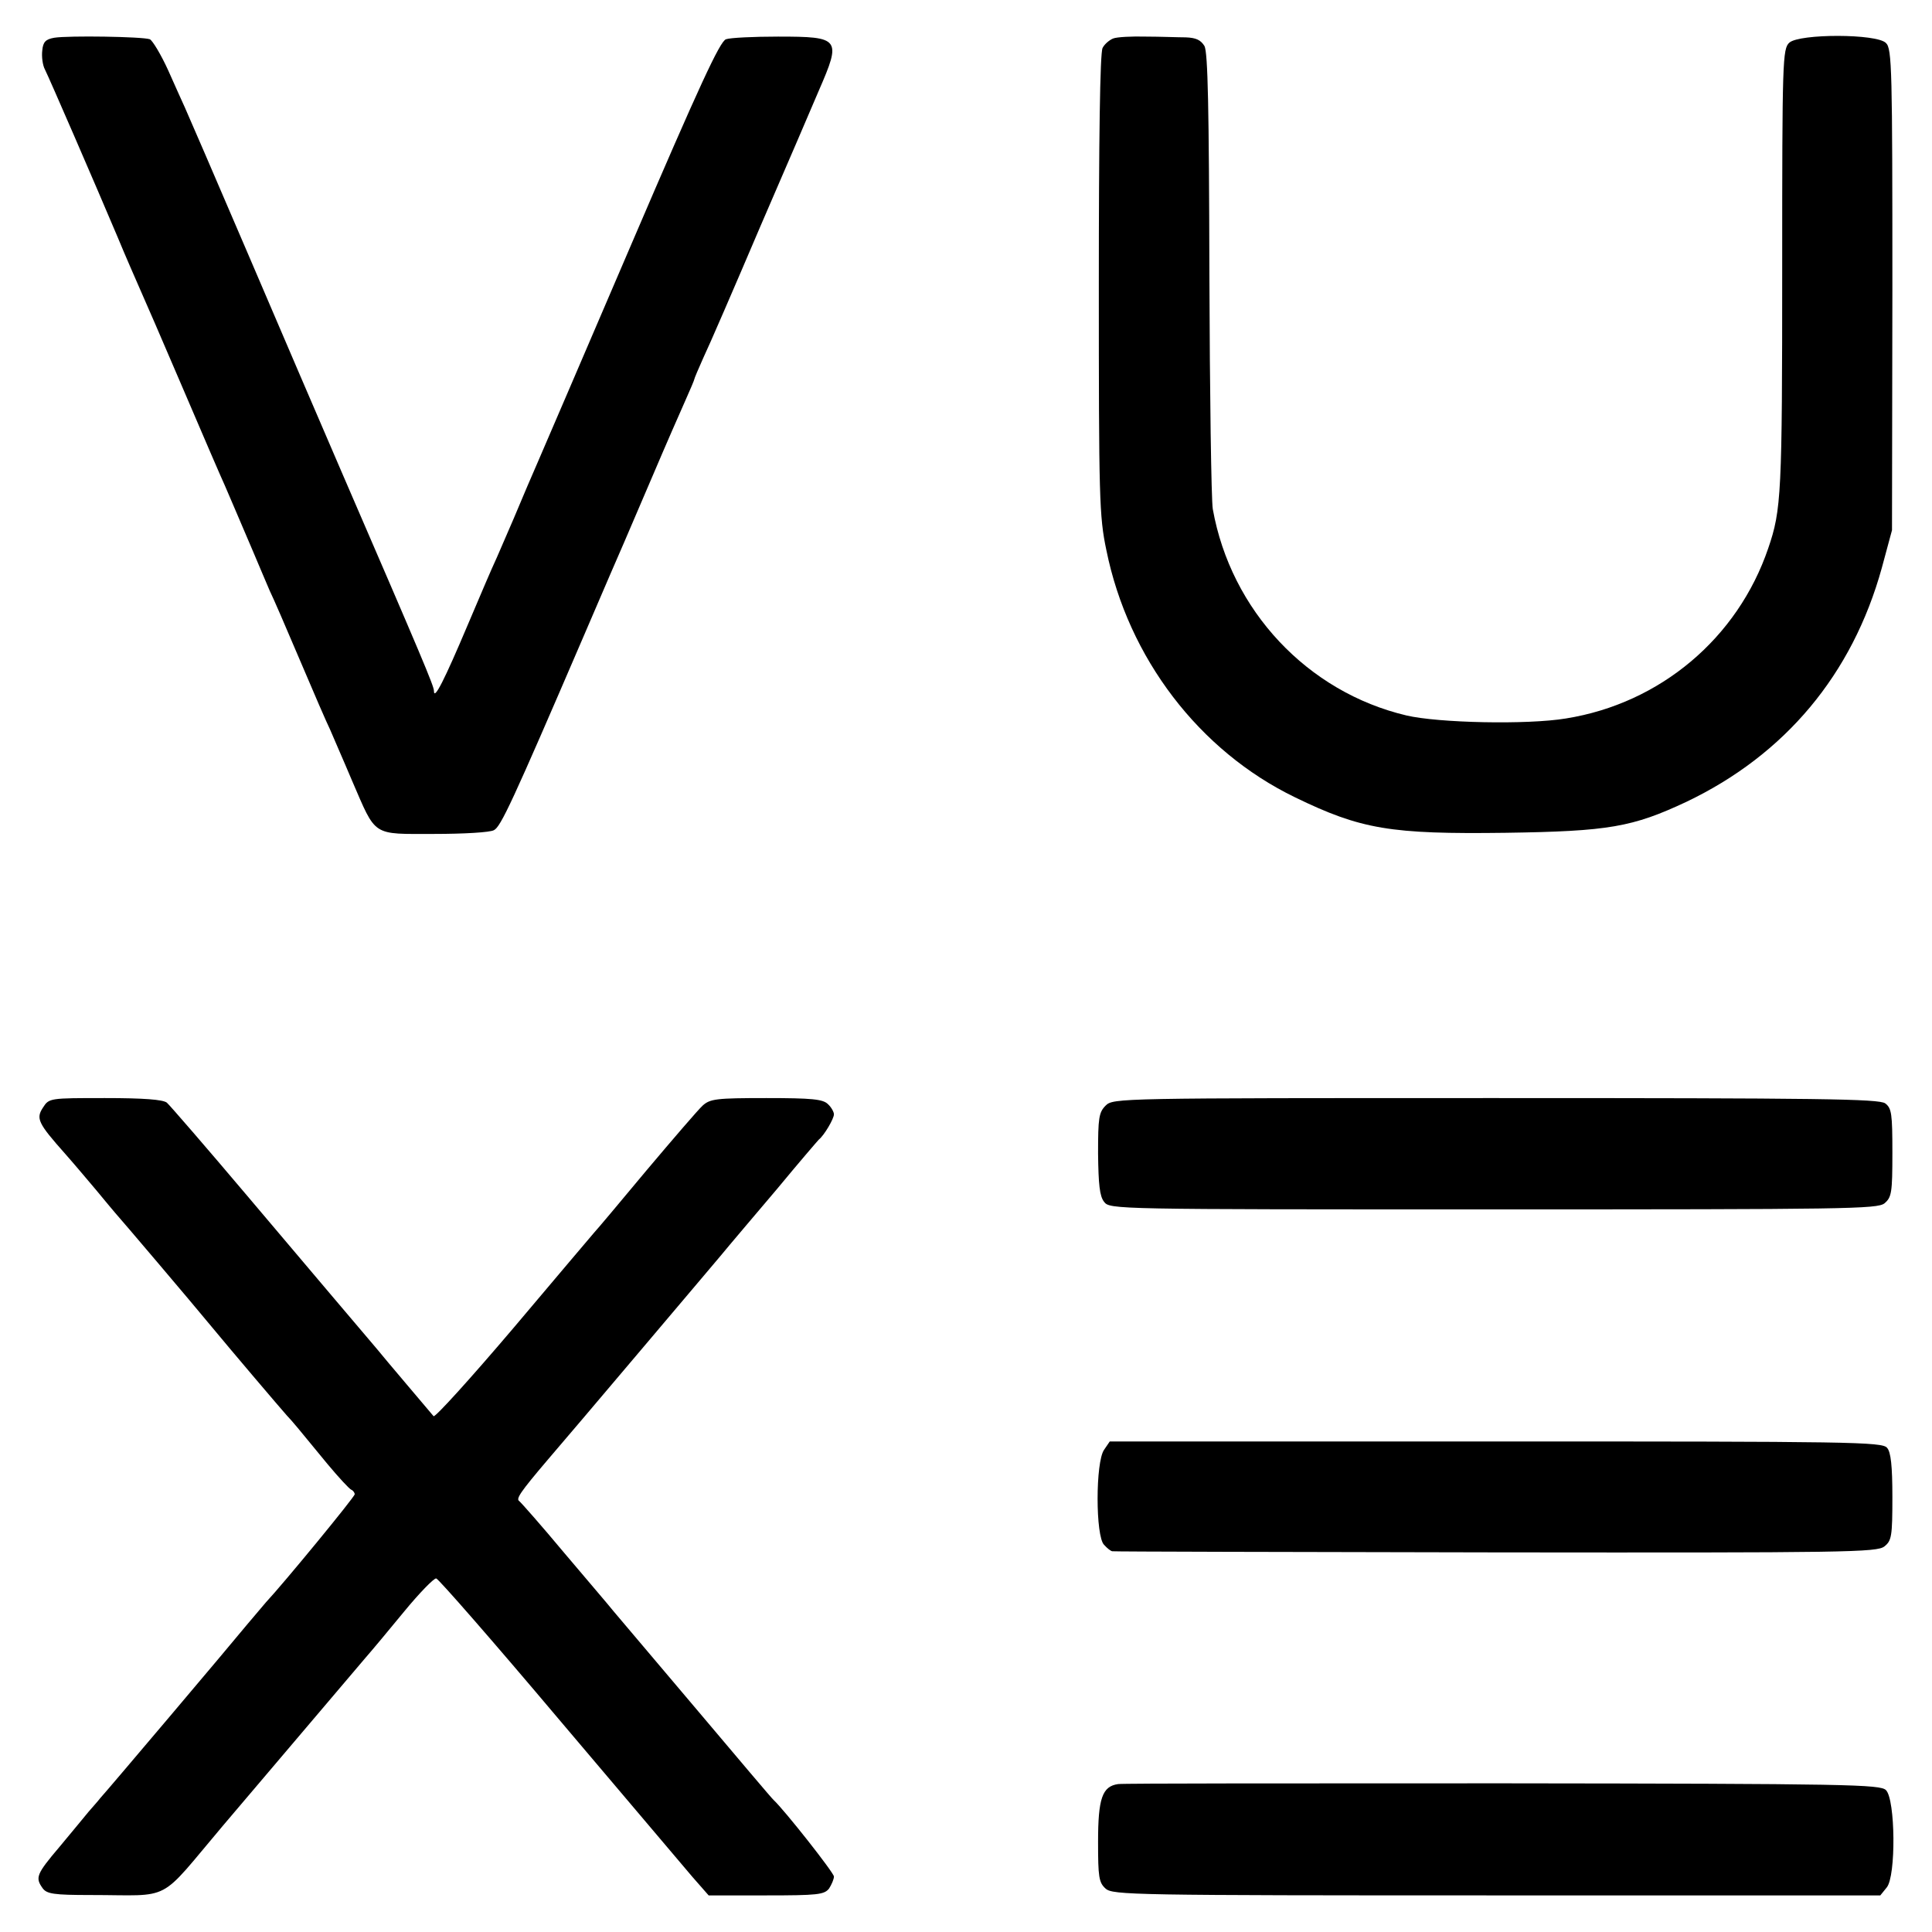 <?xml version="1.0" standalone="no"?>
<!DOCTYPE svg PUBLIC "-//W3C//DTD SVG 20010904//EN"
 "http://www.w3.org/TR/2001/REC-SVG-20010904/DTD/svg10.dtd">
<svg version="1.0" xmlns="http://www.w3.org/2000/svg"
 width="512pt" height="512pt" viewBox="0 0 512 512"
 preserveAspectRatio="xMidYMid meet">
<g transform="translate(0,512) scale(0.1,-0.1)"
fill="#000000" stroke="none">
<path d="M144 5020 c-23 -4 -30 -11 -32 -34 -2 -16 1 -39 7 -50 12 -24 133
-303 193 -445 21 -51 48 -112 58 -135 10 -22 62 -142 115 -266 53 -124 103
-240 111 -257 17 -40 32 -74 74 -173 17 -41 38 -89 45 -106 8 -16 44 -99 80
-184 36 -85 72 -168 80 -184 7 -17 34 -78 58 -135 65 -150 51 -141 218 -141
77 0 148 4 158 10 18 9 48 73 236 510 53 124 103 239 110 255 7 17 41 95 75
175 34 80 73 169 86 198 13 29 24 55 24 57 0 2 11 28 24 57 14 29 82 186 151
348 70 162 140 324 155 360 60 138 57 143 -108 143 -65 0 -127 -3 -138 -7 -16
-5 -71 -124 -249 -539 -125 -292 -238 -554 -250 -582 -12 -27 -41 -95 -64
-150 -24 -55 -46 -107 -50 -115 -4 -8 -36 -82 -71 -165 -63 -149 -90 -202 -90
-176 0 13 -30 84 -245 581 -51 118 -163 379 -249 580 -86 201 -161 374 -166
385 -5 11 -25 55 -44 98 -19 42 -42 80 -49 83 -20 7 -215 10 -253 4z"/>
<path d="M2950 5018 c-10 -4 -23 -15 -28 -25 -7 -12 -10 -249 -10 -626 0 -566
1 -615 20 -705 58 -286 246 -532 500 -655 175 -85 253 -98 558 -94 274 4 336
15 479 82 262 125 440 338 518 620 l27 100 1 637 c0 584 -1 639 -17 654 -24
25 -229 25 -256 1 -18 -16 -19 -47 -19 -595 0 -601 -2 -643 -37 -745 -81 -238
-286 -411 -536 -451 -102 -17 -338 -12 -423 8 -262 62 -465 278 -513 547 -4
24 -8 305 -9 624 -1 441 -4 585 -13 603 -10 16 -22 22 -50 23 -20 0 -68 2
-105 2 -38 1 -77 -1 -87 -5z"/>
<path d="M114 2185 c-19 -29 -14 -41 59 -123 23 -26 60 -70 82 -96 22 -27 45
-54 50 -60 12 -13 204 -239 255 -301 52 -63 183 -217 200 -236 16 -17 26 -29
108 -129 30 -36 58 -66 63 -68 5 -2 9 -8 9 -12 0 -7 -189 -237 -235 -286 -5
-6 -28 -33 -50 -59 -45 -55 -374 -444 -390 -461 -5 -7 -19 -22 -30 -35 -11
-13 -45 -55 -77 -93 -62 -73 -65 -82 -45 -110 11 -15 29 -18 127 -18 221 0
175 -24 351 184 162 191 333 392 377 444 15 17 61 72 102 122 41 50 80 90 86
89 6 -1 152 -168 324 -372 172 -203 332 -392 355 -419 l43 -49 152 0 c137 0
154 2 167 18 7 11 13 25 13 32 0 10 -131 176 -160 203 -4 3 -95 111 -204 240
-109 129 -208 246 -220 260 -11 14 -71 84 -131 155 -60 72 -114 133 -119 137
-9 6 2 23 76 110 25 29 139 163 253 298 114 135 217 256 228 270 12 14 69 82
127 150 57 69 107 127 110 130 14 11 40 55 40 67 0 6 -7 19 -16 27 -13 13 -42
16 -163 16 -133 0 -149 -2 -169 -20 -12 -11 -79 -89 -149 -172 -70 -84 -132
-158 -138 -164 -5 -6 -102 -120 -214 -253 -113 -133 -208 -238 -212 -234 -9
11 -130 153 -150 178 -28 33 -100 118 -123 145 -12 14 -111 131 -220 260 -109
129 -206 241 -214 248 -11 8 -60 12 -164 12 -146 0 -148 0 -164 -25z"/>
<path d="M2930 2190 c-18 -18 -20 -33 -20 -127 1 -81 4 -113 16 -128 15 -20
27 -20 1031 -20 936 0 1018 1 1037 16 19 16 21 28 21 134 0 104 -2 118 -19
131 -17 12 -174 14 -1033 14 -1000 0 -1013 0 -1033 -20z"/>
<path d="M2926 1278 c-23 -32 -23 -230 0 -252 8 -9 18 -17 22 -17 4 -1 461 -2
1016 -3 929 -1 1011 0 1030 16 19 15 21 27 21 131 0 82 -4 119 -14 130 -12 16
-97 17 -1037 17 l-1023 0 -15 -22z"/>
<path d="M2963 392 c-42 -6 -53 -38 -53 -153 0 -93 2 -108 20 -124 19 -17 71
-18 1037 -18 l1016 0 17 21 c25 30 23 233 -2 258 -15 15 -97 17 -1015 18 -549
0 -1008 0 -1020 -2z"/>
</g>
</svg>
